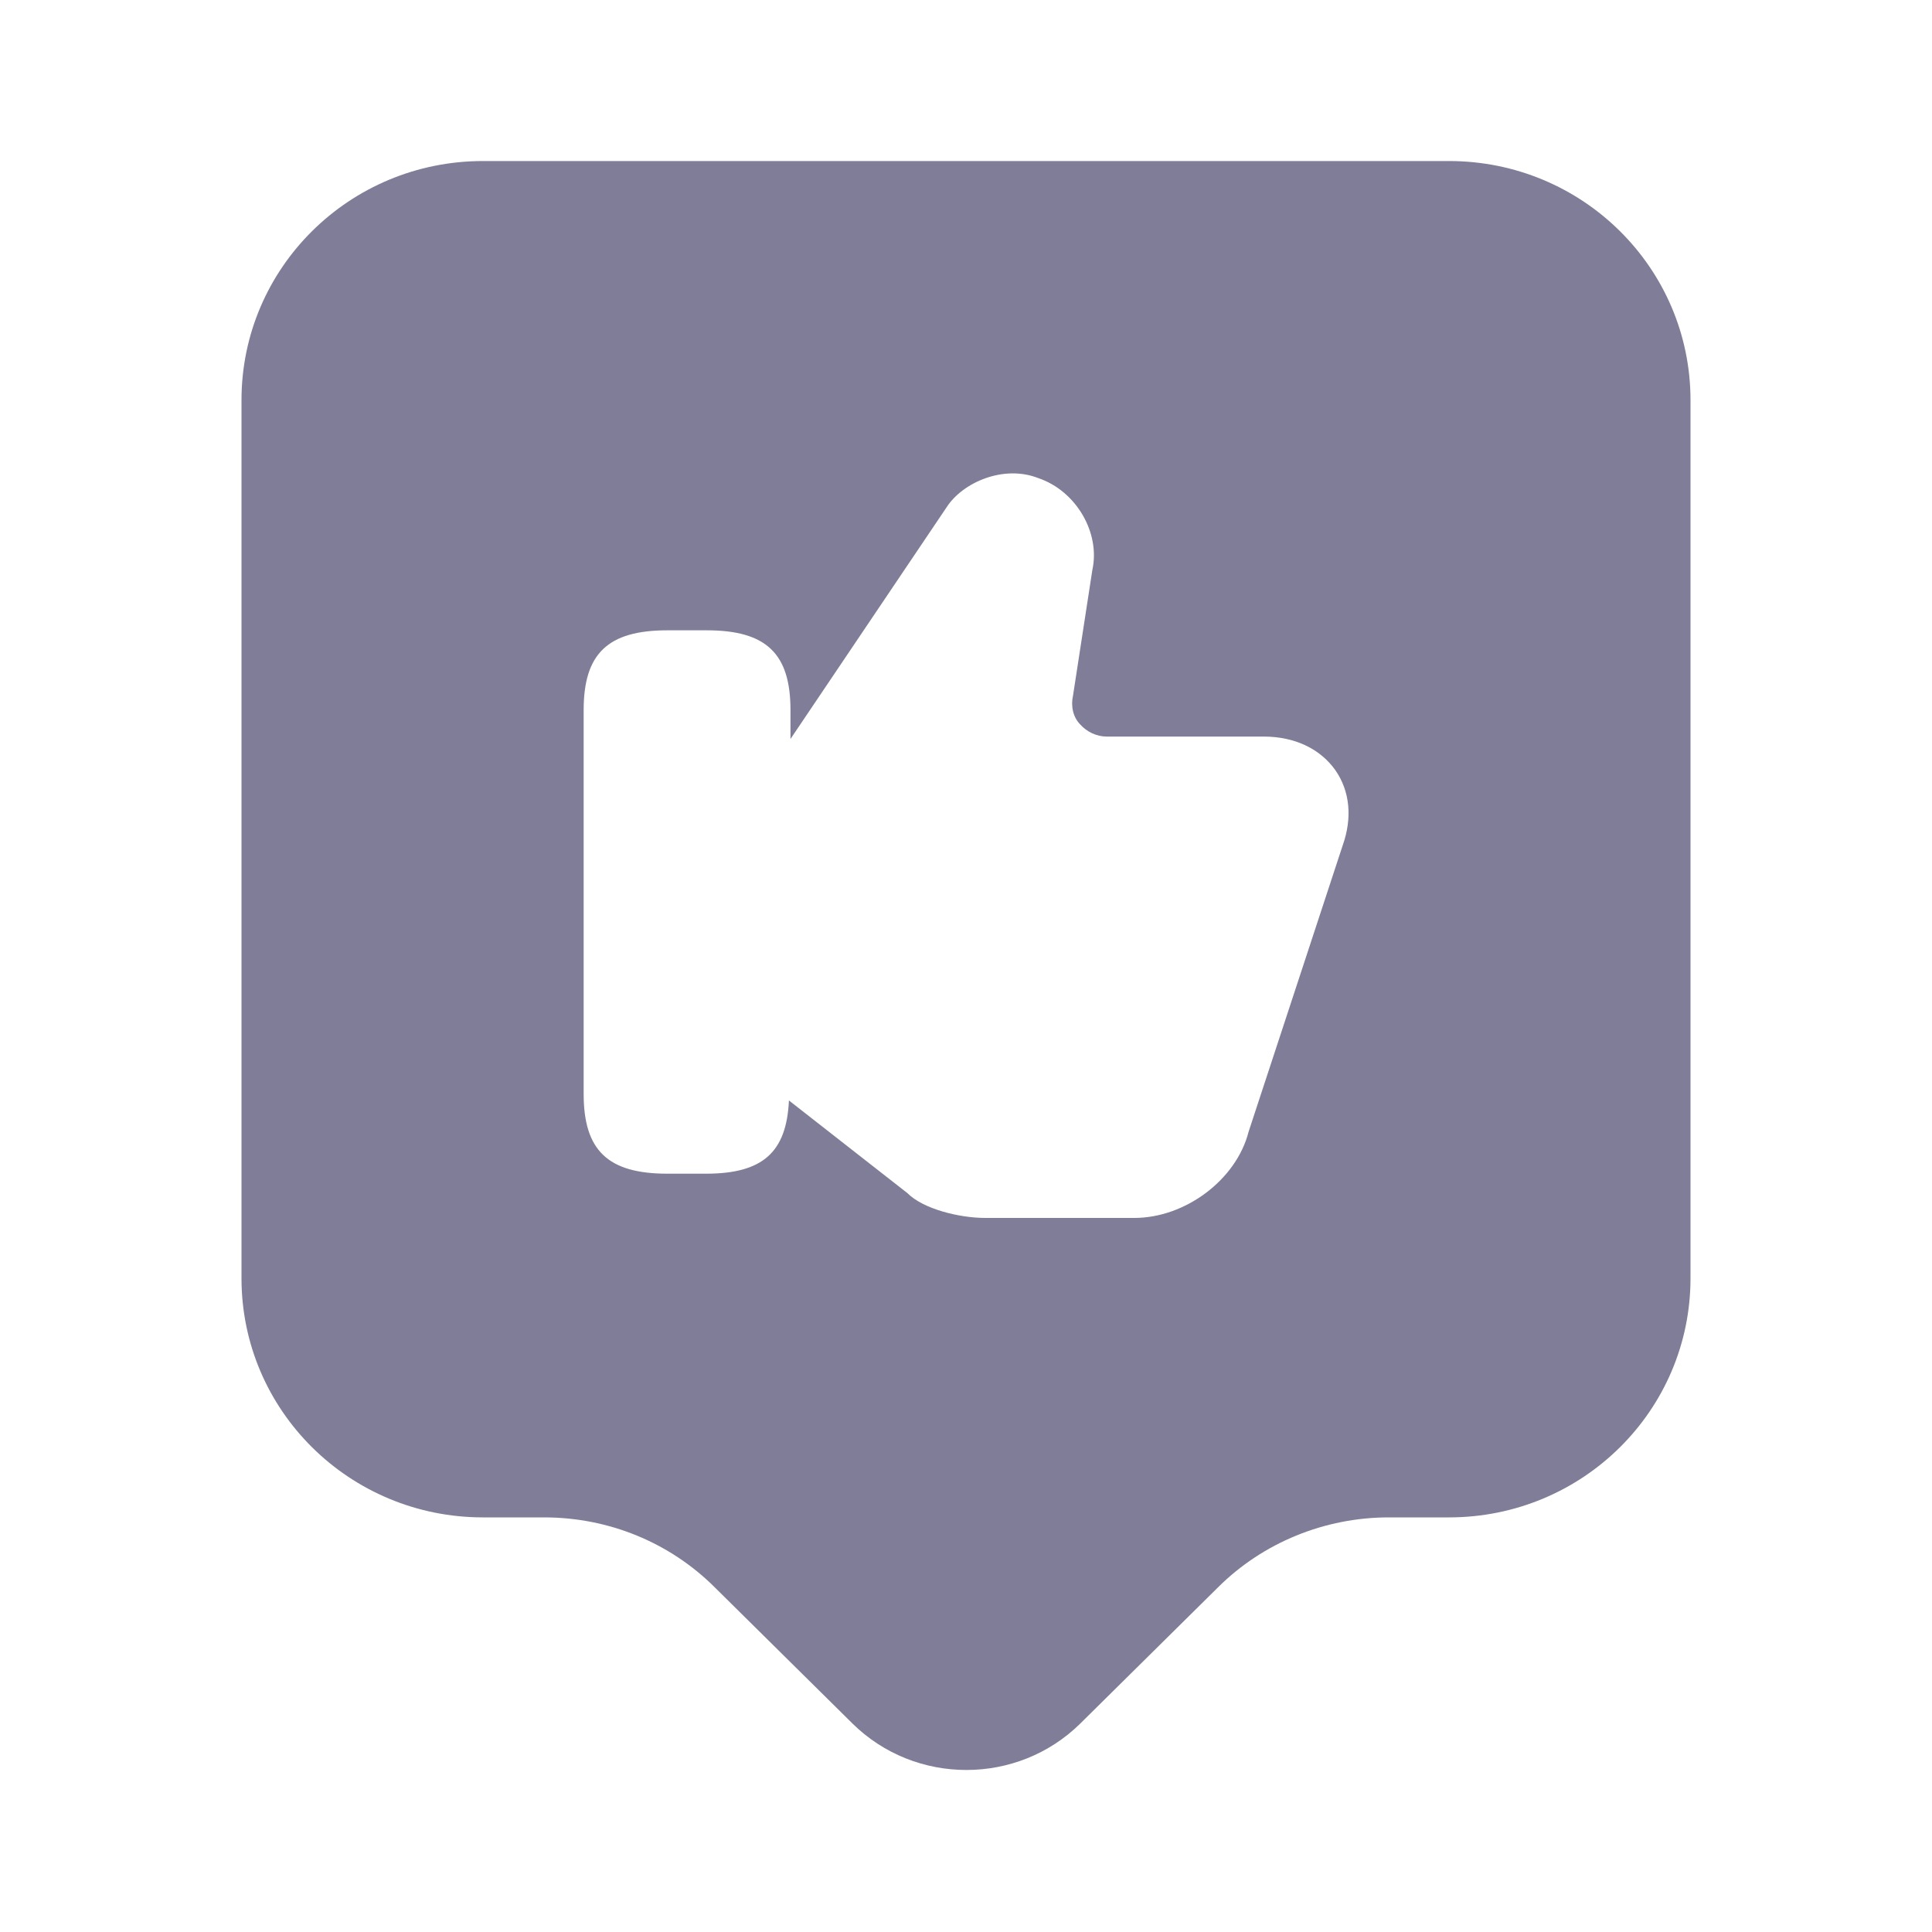 <svg width="20" height="20" viewBox="0 0 20 20" fill="none" xmlns="http://www.w3.org/2000/svg">
    <path d="M15 1.667H5C3.617 1.667 2.5 2.775 2.5 4.142V13.233C2.5 14.6 3.617 15.708 5 15.708H5.633C6.3 15.708 6.933 15.967 7.4 16.433L8.825 17.842C9.475 18.483 10.533 18.483 11.183 17.842L12.608 16.433C13.075 15.967 13.717 15.708 14.375 15.708H15C16.383 15.708 17.5 14.6 17.5 13.233V4.142C17.5 2.775 16.383 1.667 15 1.667ZM13.9 8.75L12.925 11.717C12.8 12.208 12.275 12.608 11.742 12.608H10.2C9.933 12.608 9.558 12.517 9.392 12.35L8.167 11.392C8.142 11.925 7.9 12.15 7.308 12.15H6.908C6.292 12.15 6.042 11.908 6.042 11.325V7.35C6.042 6.767 6.292 6.525 6.908 6.525H7.317C7.933 6.525 8.183 6.767 8.183 7.35V7.65L9.8 5.25C9.967 4.992 10.392 4.808 10.75 4.95C11.142 5.083 11.392 5.517 11.308 5.9L11.108 7.2C11.083 7.308 11.108 7.425 11.183 7.5C11.25 7.575 11.35 7.625 11.458 7.625H13.083C13.4 7.625 13.667 7.75 13.825 7.975C13.975 8.192 14 8.467 13.9 8.75Z" fill="#807D98"/>
</svg>
